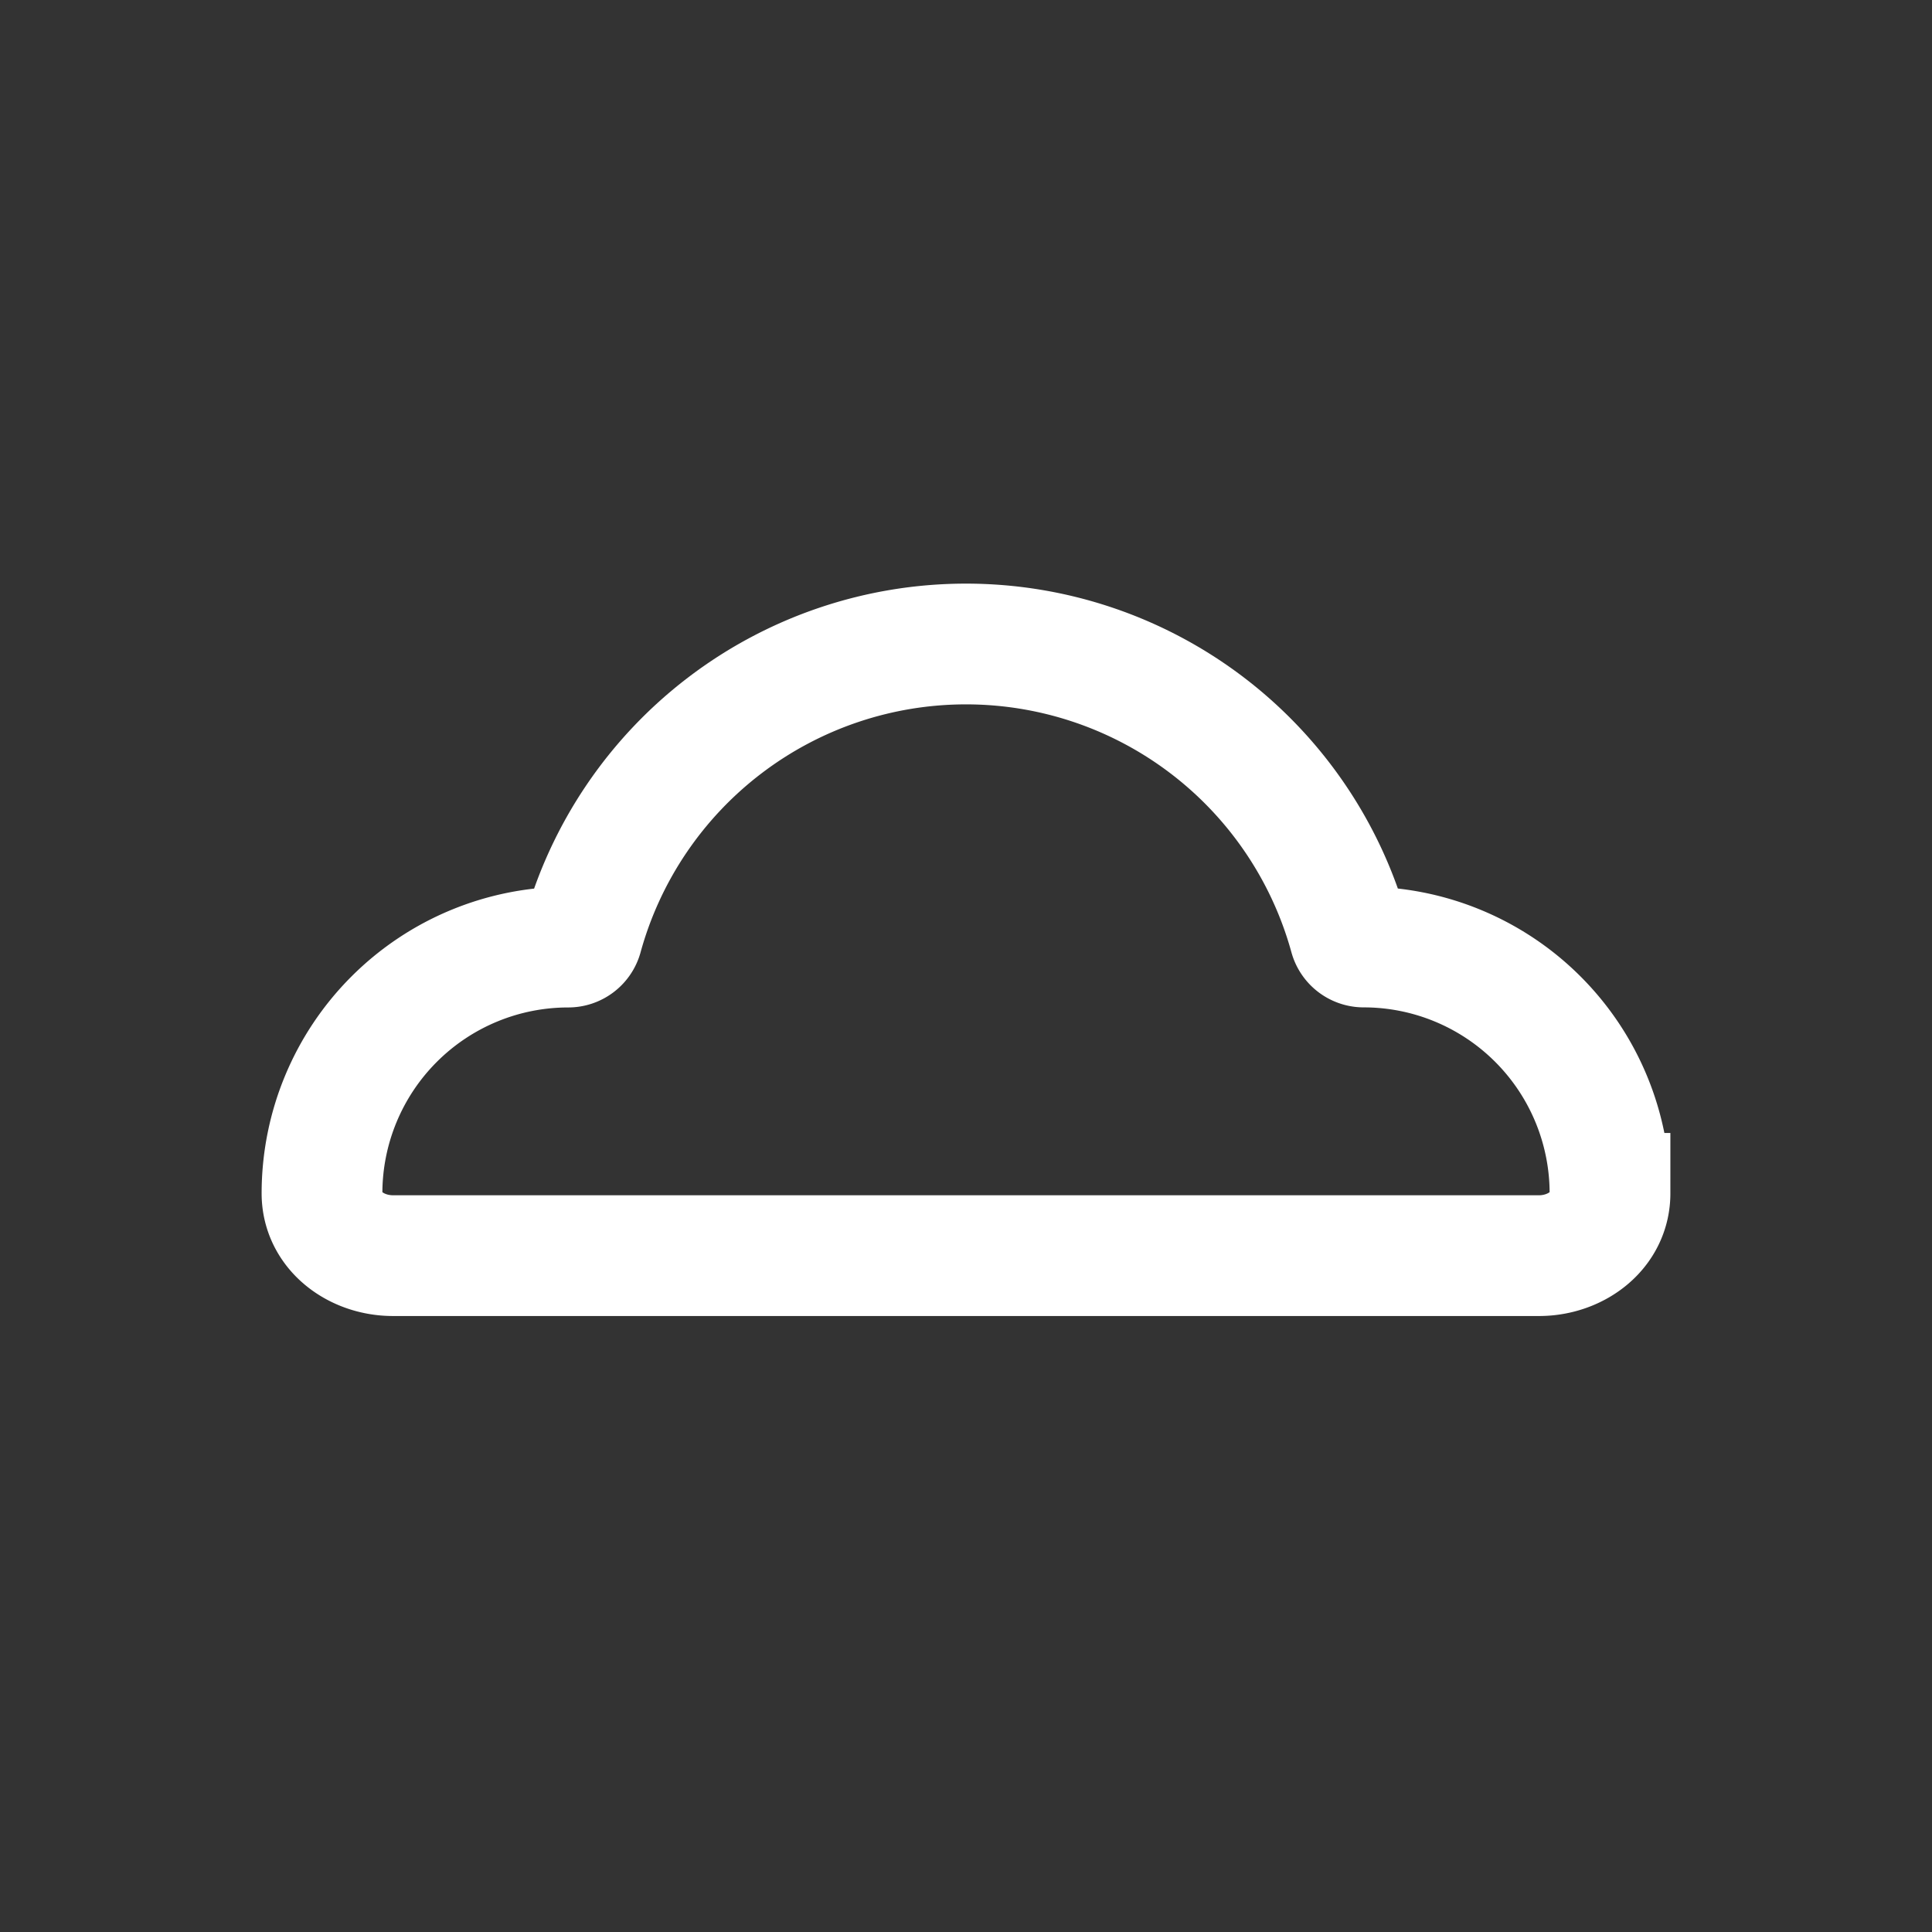 <svg
    viewBox="0 0 24 24"
    xmlns="http://www.w3.org/2000/svg"
    width="24"
    height="24"
    fill="none"
>
    <rect x="0" y="0" width="24" height="24" fill="#333333" stroke="none"/>
    <style>
        @keyframes check {
        to {
        stroke-dashoffset: 0;
        }
        }
    </style>
    <path
        stroke="#ffffff"
        stroke-width="1.5"
        d="M7.059 11.765A3.059 3.059 0 004 14.824c0 .461.42.774.882.774h14.236c.461 0 .882-.313.882-.774a3.06 3.06 0 00-3.059-3.06.182.182 0 01-.175-.132 4.943 4.943 0 00-9.532 0 .182.182 0 01-.175.133z"
    />
    <path
        stroke="#ffffff"
        stroke-linecap="round"
        stroke-width="1.26"
        d="M10.248 12.033l1.146 1.135 2.358-2.336"
        style="animation:check 2s infinite cubic-bezier(.99,-.1,.01,1.02)"
        stroke-dashoffset="100"
        stroke-dasharray="100"
    />
</svg>
